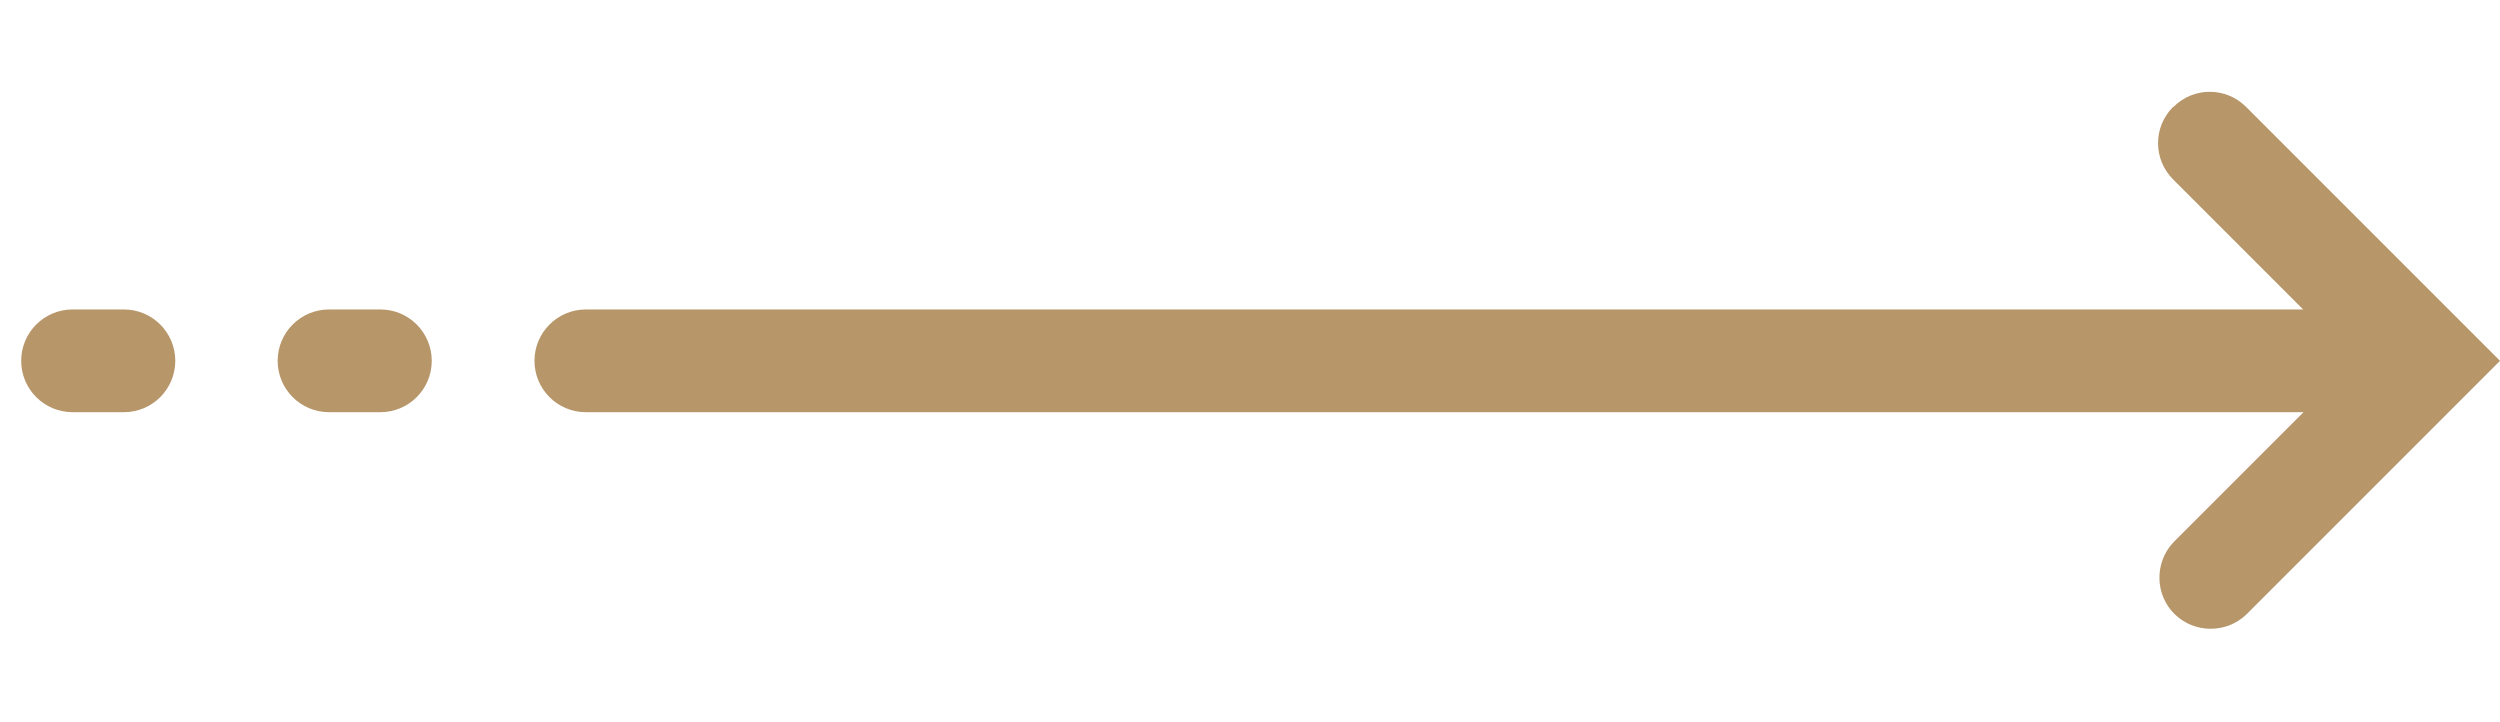 <?xml version="1.0" encoding="UTF-8"?>
<svg id="Calque_1" data-name="Calque 1" xmlns="http://www.w3.org/2000/svg" width=".97in" height=".28in" viewBox="0 0 69.6 20.04">
  <g id="Groupe_6" data-name="Groupe 6">
    <g id="Groupe_5" data-name="Groupe 5">
      <path id="Tracé_2" data-name="Tracé 2" d="m60.5,2.95c-.56.56-.56,1.46,0,2.02,0,0,0,0,0,0l3.62,3.62H16.31c-.79,0-1.43.64-1.43,1.43s.64,1.43,1.43,1.43h47.82s-3.62,3.62-3.62,3.62c-.54.57-.52,1.48.05,2.02.55.52,1.42.52,1.97,0l7.07-7.07-7.07-7.07c-.56-.56-1.46-.56-2.02,0,0,0,0,0,0,0" fill="#b7966a" stroke-width="0"/>
      <path id="Tracé_3" data-name="Tracé 3" d="m2.02,8.59c-.79,0-1.43.64-1.43,1.43,0,.79.64,1.43,1.43,1.43h0s1.43,0,1.43,0c.79,0,1.43-.64,1.43-1.43,0-.79-.64-1.43-1.43-1.43h-1.43Z" fill="#b7966a" stroke-width="0"/>
      <path id="Tracé_4" data-name="Tracé 4" d="m9.16,8.59c-.79,0-1.43.64-1.43,1.43,0,.79.64,1.43,1.43,1.43h1.43c.79,0,1.43-.64,1.43-1.43s-.64-1.43-1.43-1.43h-1.43Z" fill="#b7966a" stroke-width="0"/>
    </g>
  </g>
</svg>